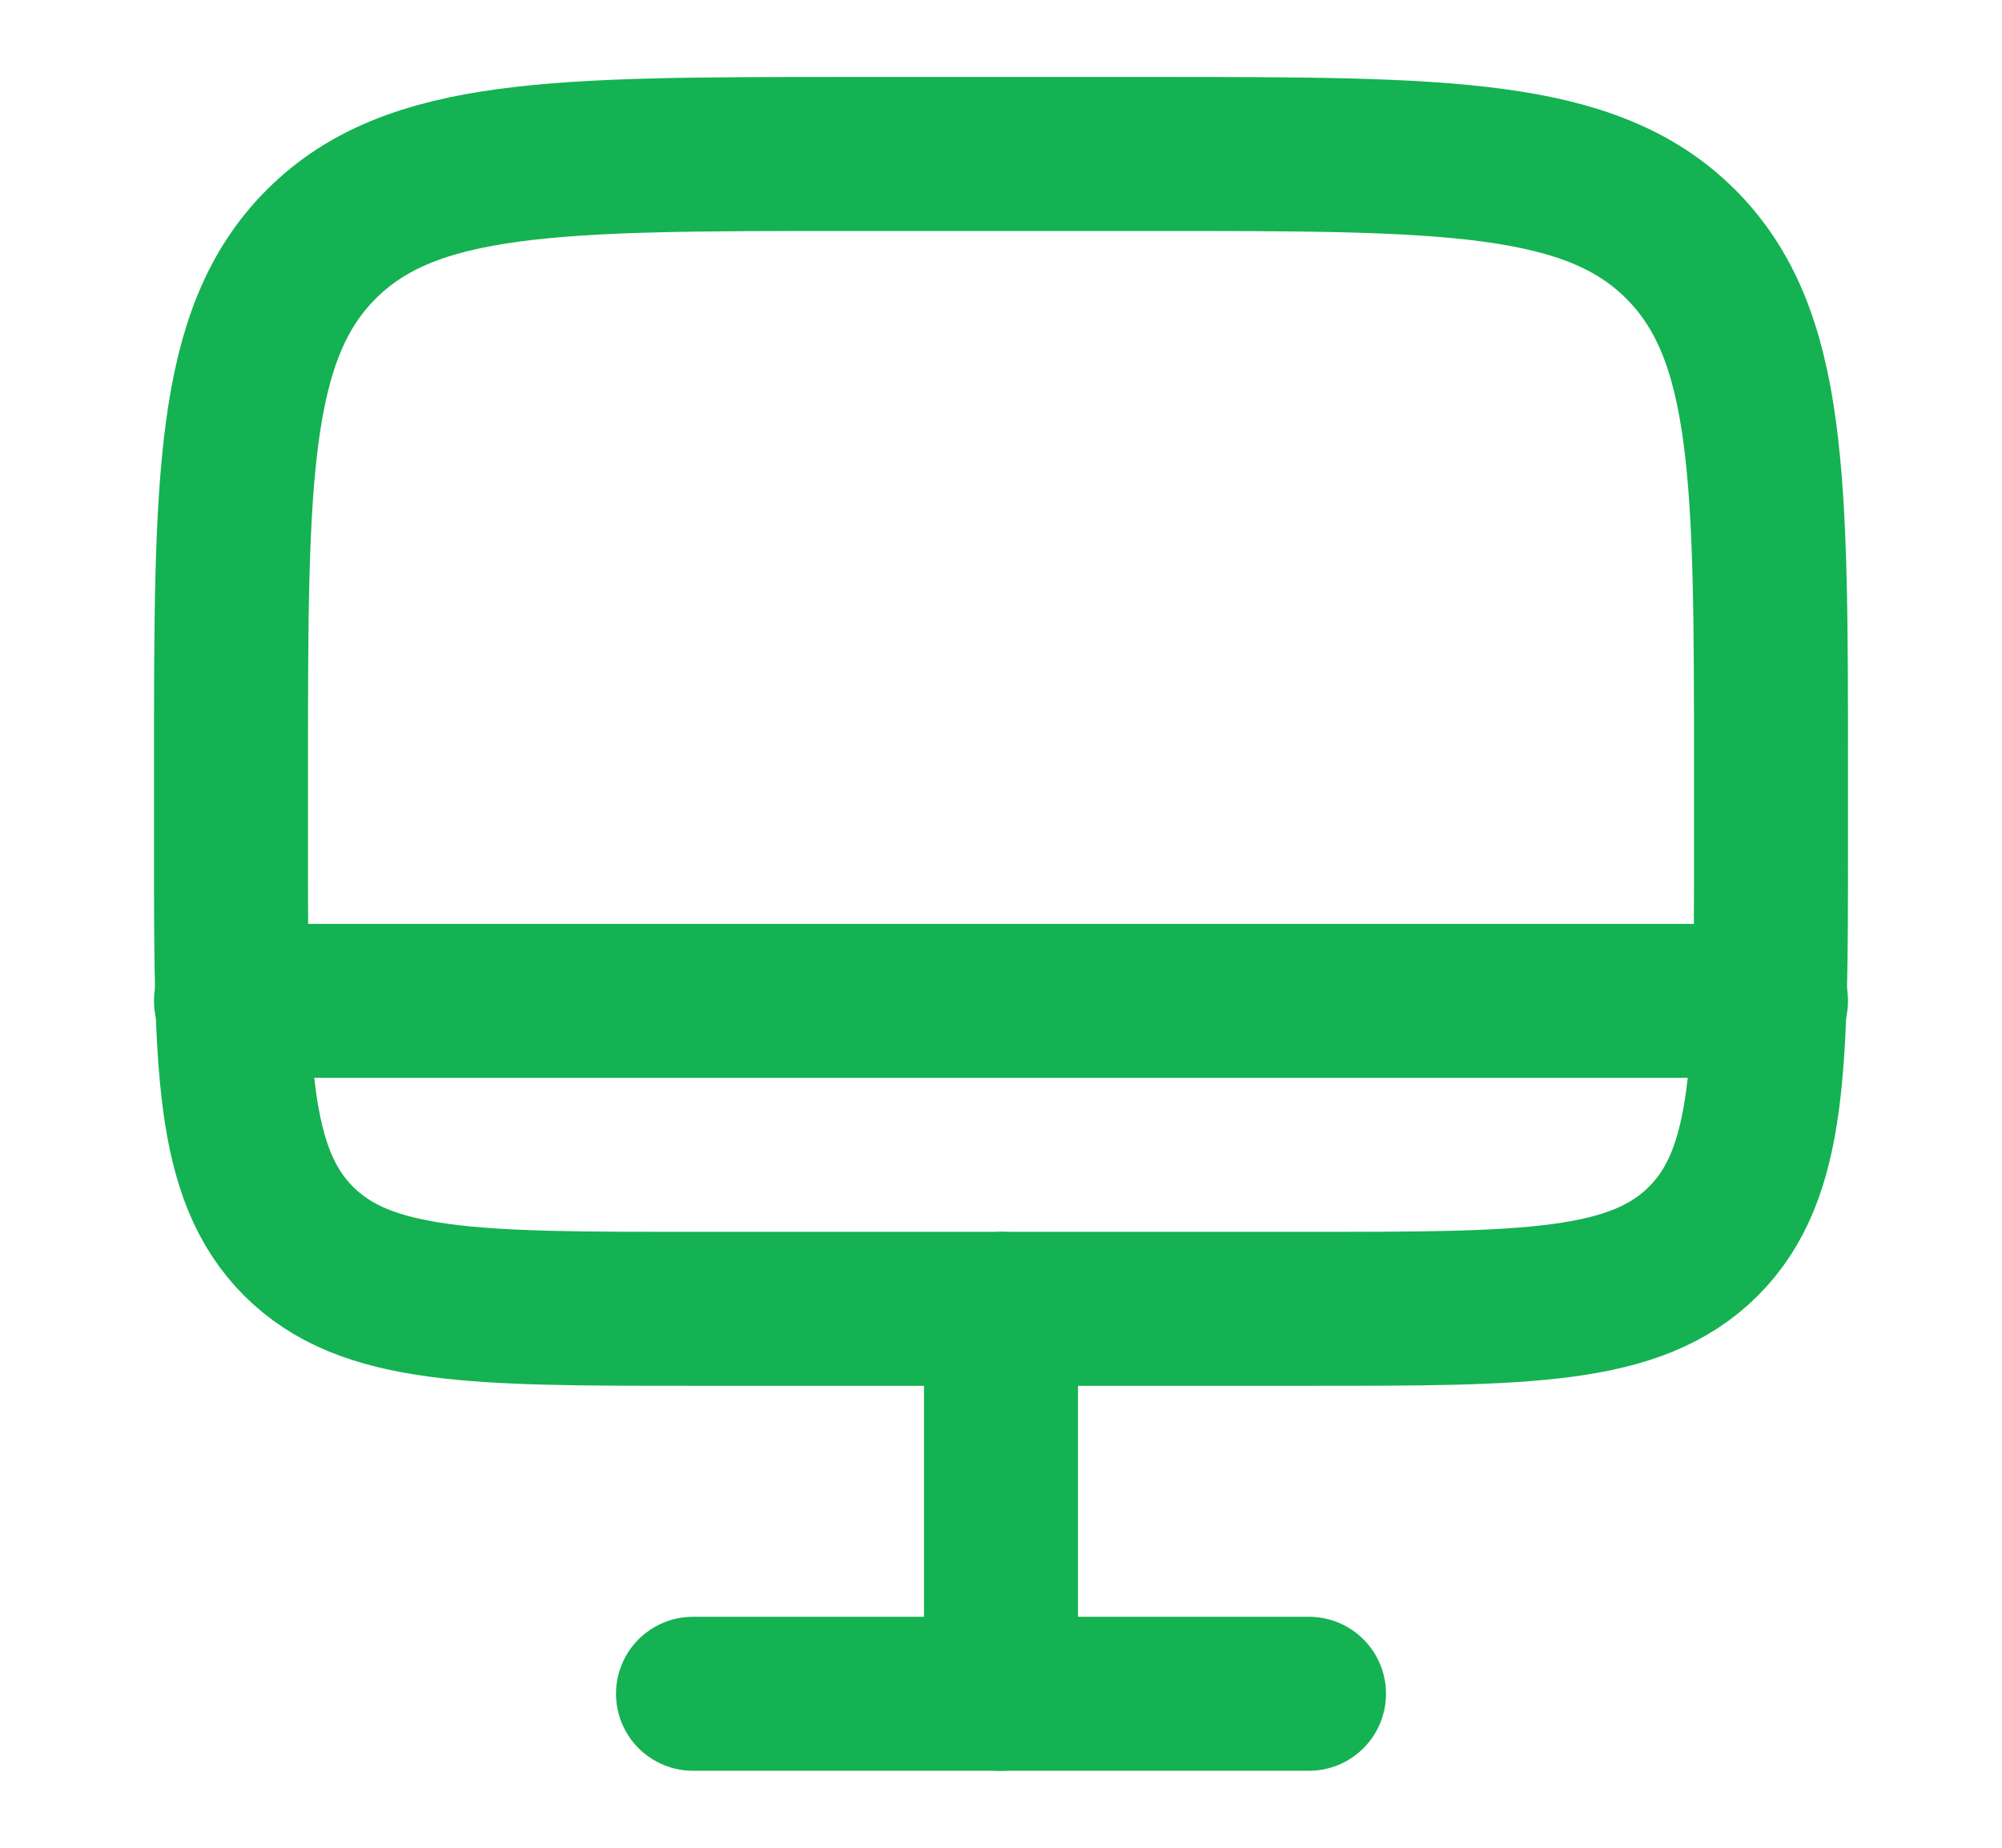<svg width="13" height="12" viewBox="0 0 13 12" fill="none" xmlns="http://www.w3.org/2000/svg">
<path d="M1.5 5C1.5 3.114 1.5 2.172 2.086 1.586C2.672 1 3.614 1 5.5 1H7.5C9.386 1 10.328 1 10.914 1.586C11.5 2.172 11.5 3.114 11.5 5V5.5C11.5 6.914 11.5 7.621 11.061 8.061C10.621 8.5 9.914 8.5 8.5 8.5H4.5C3.086 8.5 2.379 8.5 1.939 8.061C1.5 7.621 1.5 6.914 1.5 5.5V5Z" stroke="#14B252"/>
<path d="M8.5 11H4.5" stroke="#14B252" stroke-linecap="round"/>
<path d="M6.5 8.5L6.5 11" stroke="#14B252" stroke-linecap="round"/>
<path d="M11.5 6.5H1.5" stroke="#14B252" stroke-linecap="round"/>
</svg>
